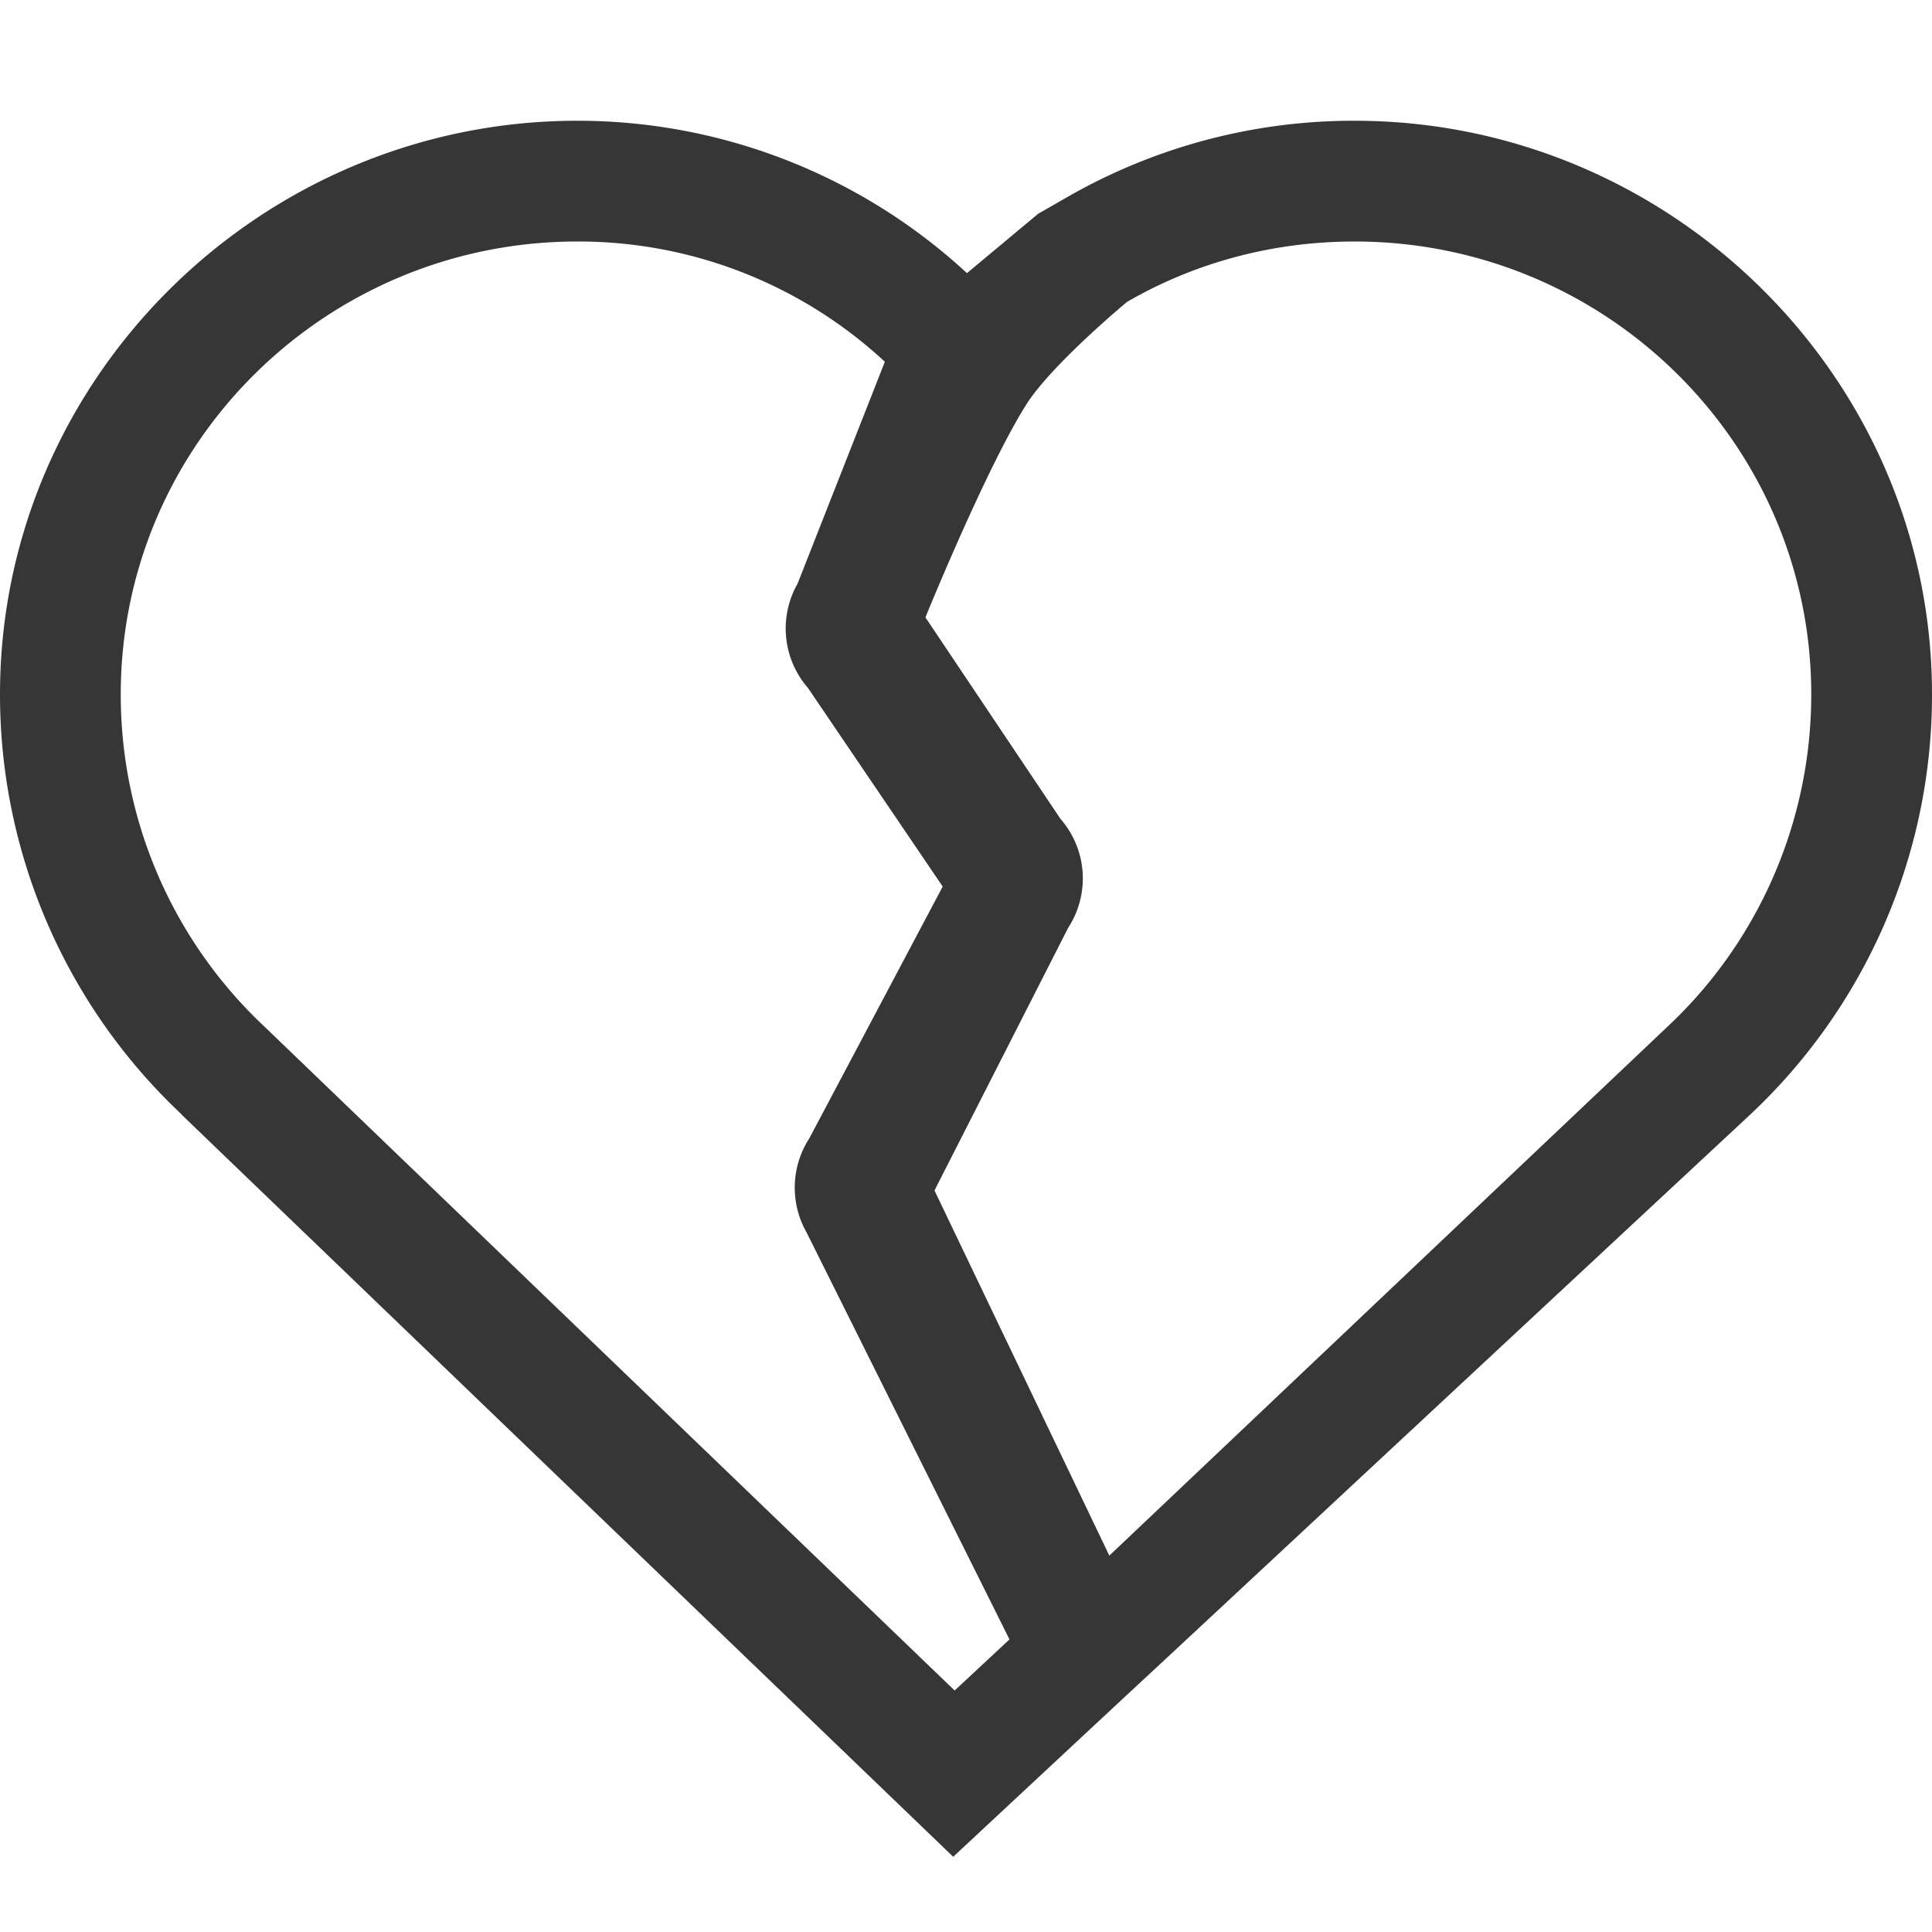 <svg height="16" width="16" xmlns="http://www.w3.org/2000/svg"><path color="#000" d="M4.781 1C2.163 1 0 3.129 0 5.75a4.77 4.77 0 0 0 1.504 3.479v.002l6.39 6.146 1.352-1.26.377-.35 4.871-4.536A4.762 4.762 0 0 0 16 5.75C16 3.129 13.837 1 11.219 1a4.76 4.76 0 0 0-2.385.635l-.236.135-.59.492A4.752 4.752 0 0 0 4.78 1zm0 1a3.73 3.73 0 0 1 2.547.996l-.723 1.838a.75.75 0 0 0 .086.863l1.116 1.645-1.105 2.086a.751.751 0 0 0-.022.779l1.68 3.37-.454.423-5.718-5.5A3.766 3.766 0 0 1 1 5.75C1 3.675 2.7 2 4.781 2zm6.438 0C13.3 2 15 3.675 15 5.75c0 1.08-.456 2.065-1.188 2.75l-4.625 4.383-1.448-3.024 1.107-2.175a.75.75 0 0 0-.064-.903L7.664 5.113s.501-1.234.836-1.764c.213-.335.834-.849.834-.849.553-.32 1.196-.5 1.885-.5z" fill="#363636" font-family="sans-serif" font-weight="400" overflow="visible" style="line-height:normal;font-variant-ligatures:normal;font-variant-position:normal;font-variant-caps:normal;font-variant-numeric:normal;font-variant-alternates:normal;font-feature-settings:normal;text-indent:0;text-align:start;text-decoration-line:none;text-decoration-style:solid;text-decoration-color:#000;text-transform:none;text-orientation:mixed;shape-padding:0;isolation:auto;mix-blend-mode:normal"/></svg>